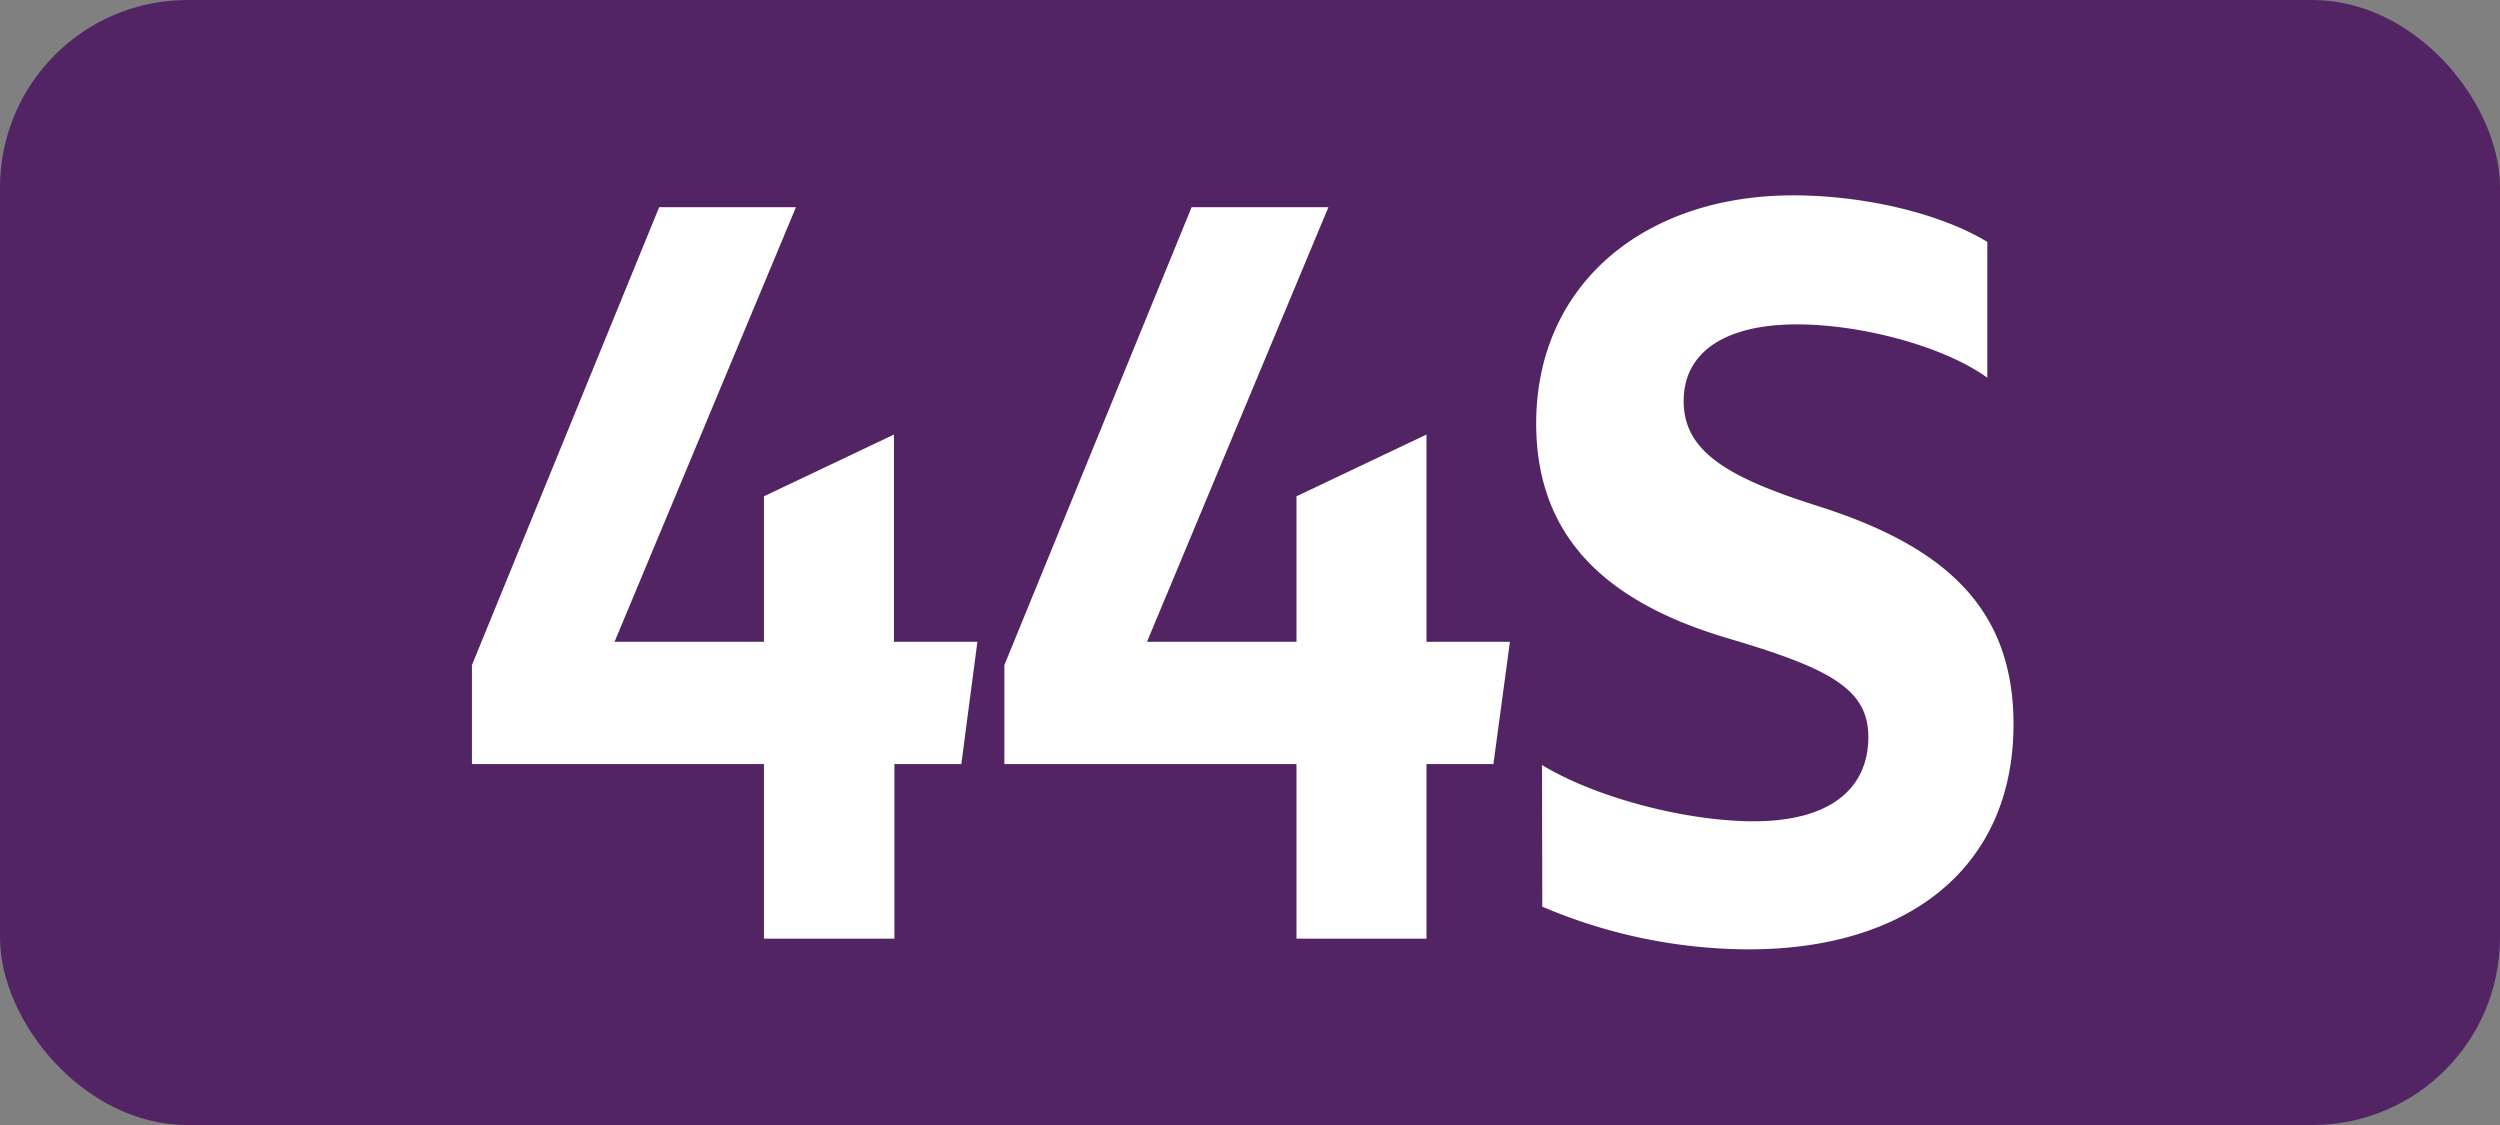 <svg id="Calque_1" data-name="Calque 1" xmlns="http://www.w3.org/2000/svg" viewBox="0 0 283.46 127.56"><rect x="0" y="0" width="283.46" height="127.56" fill="#808080" stroke="none"/><defs><style>.cls-1{fill:#532464;}.cls-2{fill:#fff;}.cls-3{fill:none;stroke:#1d1d1b;stroke-miterlimit:10;stroke-width:0.1px;stroke-dasharray:1.2;}</style></defs><rect class="cls-1" width="283.46" height="127.56" rx="21.26"/><path class="cls-2" d="M86.62,86.63H53.51V75.41L74.74,23.49H90.25L69.68,72.77H86.62V56.27l14.74-7V72.77h9.46L109,86.63h-7.59v19.8H86.62Z"/><path class="cls-2" d="M147,86.63H113.88V75.41l21.23-51.92h15.51L130.05,72.77H147V56.27l14.74-7V72.77h9.46l-1.87,13.86h-7.59v19.8H147Z"/><path class="cls-2" d="M174.84,86.74c6.16,3.74,16.39,6.38,24,6.38,8.58,0,13-3.63,13-9.57,0-5.5-4.51-7.81-16.06-11.22C182.1,68.26,174.18,60.89,174.18,48c0-15.62,12.1-25.85,29.15-25.85,7.92,0,16.61,2,22,5.28v15.4c-4.84-3.52-14.19-6.05-21.56-6.05-8.25,0-12.87,3.19-12.87,8.69,0,5.72,4.95,8.69,15.51,12C220.49,62,228.3,68.92,228.3,82.12c0,16.28-12,25.52-30,25.52a59.91,59.91,0,0,1-23.43-4.84Z"/><path class="cls-3" d="M51.1,36.85"/><path class="cls-3" d="M51.1,0"/><path class="cls-3" d="M51.1,36.85"/><path class="cls-3" d="M51.1,0"/></svg>